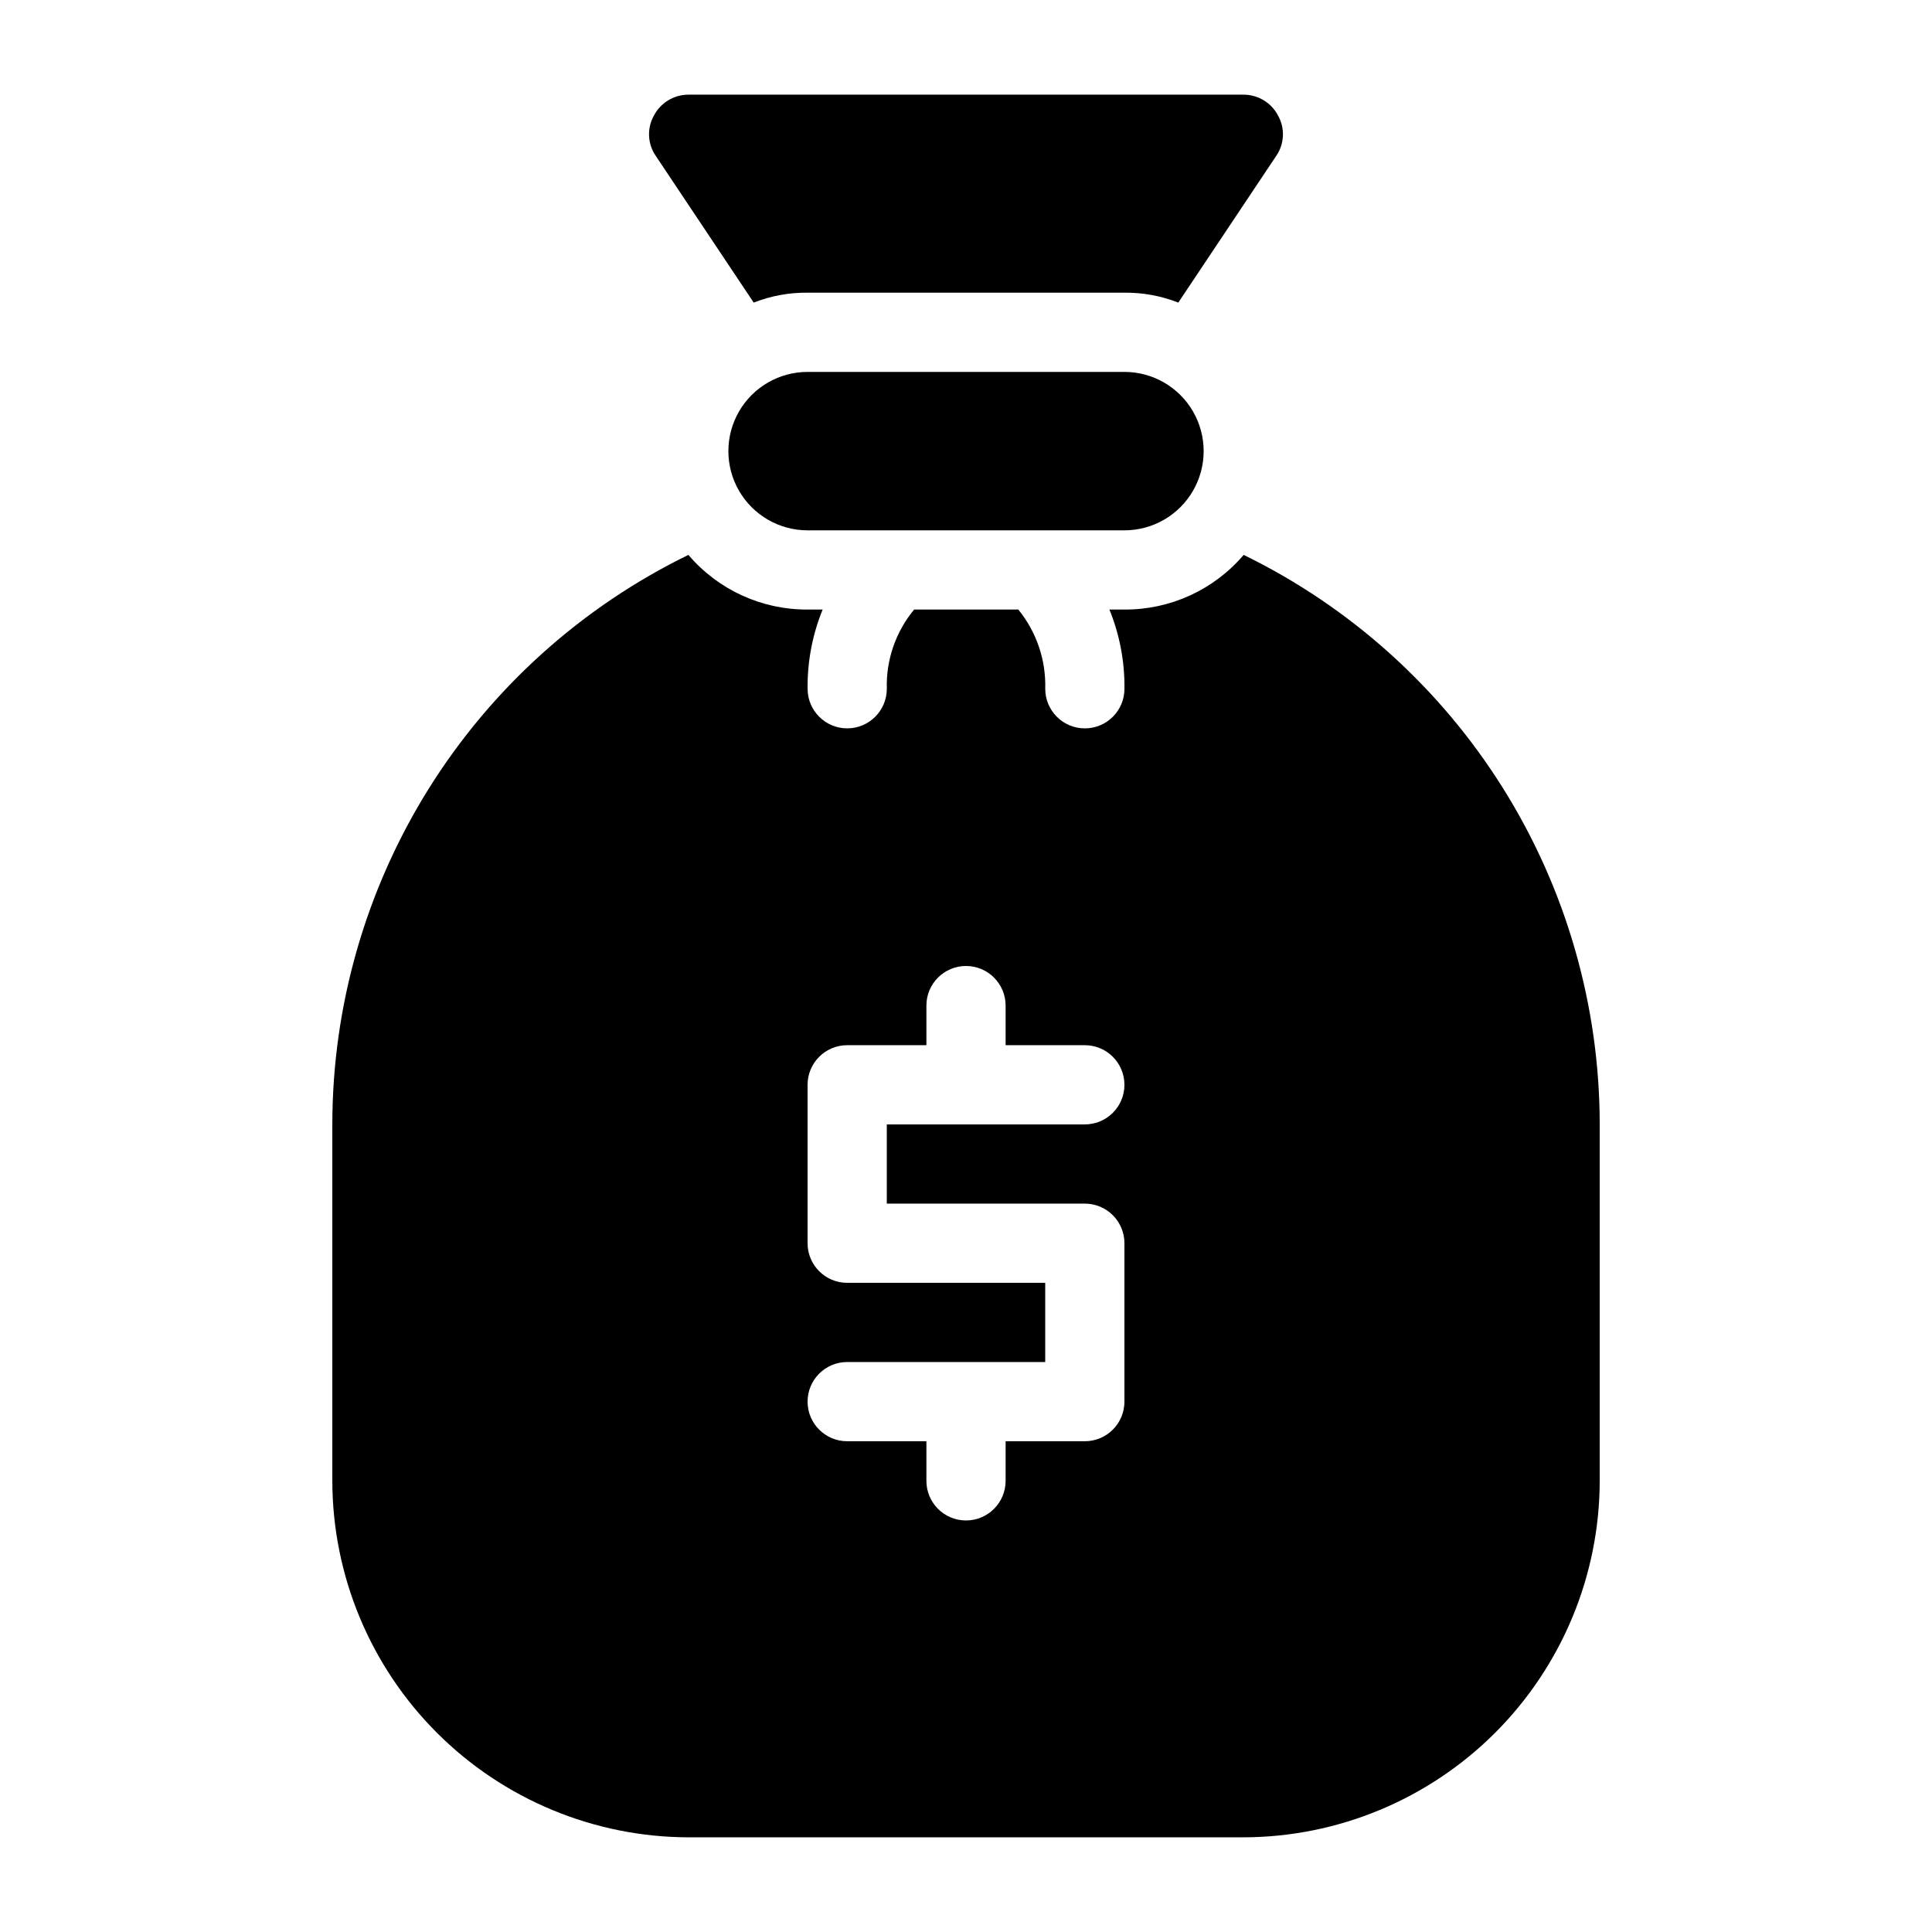 <?xml version="1.0" encoding="UTF-8"?>
<!-- Uploaded to: ICON Repo, www.svgrepo.com, Generator: ICON Repo Mixer Tools -->
<svg fill="#000000" width="800px" height="800px" version="1.1" viewBox="144 144 512 512" xmlns="http://www.w3.org/2000/svg">
 <g>
  <path d="m326.53 630.91h146.95c25.039-0.039 49.043-10.004 66.75-27.711 17.707-17.707 27.672-41.711 27.711-66.754v-94.461c-0.02-31.473-8.875-62.301-25.555-88.984-16.684-26.688-40.523-48.148-68.805-61.949-7.875 9.254-19.438 14.555-31.59 14.484h-3.988c2.715 6.66 4.074 13.797 3.988 20.992 0 5.797-4.699 10.496-10.496 10.496s-10.496-4.699-10.496-10.496c0.215-7.629-2.32-15.078-7.141-20.992h-27.602c-4.883 5.883-7.457 13.348-7.242 20.992 0 5.797-4.699 10.496-10.496 10.496s-10.496-4.699-10.496-10.496c-0.086-7.195 1.27-14.332 3.988-20.992h-3.988c-12.152 0.07-23.715-5.231-31.594-14.484-28.281 13.801-52.121 35.262-68.805 61.949-16.68 26.684-25.535 57.512-25.555 88.984v94.465-0.004c0.039 25.043 10.004 49.047 27.711 66.754 17.707 17.707 41.711 27.672 66.754 27.711zm41.984-146.95c-5.797 0-10.496-4.699-10.496-10.492v-41.984c0-5.797 4.699-10.496 10.496-10.496h20.992v-10.496c0-5.797 4.699-10.496 10.496-10.496s10.496 4.699 10.496 10.496v10.496h20.992c5.797 0 10.496 4.699 10.496 10.496s-4.699 10.496-10.496 10.496h-52.48v20.992h52.48c2.781 0 5.453 1.105 7.422 3.074 1.965 1.965 3.074 4.637 3.074 7.422v41.984-0.004c0 2.785-1.109 5.457-3.074 7.422-1.969 1.969-4.641 3.074-7.422 3.074h-20.992v10.496c0 5.797-4.699 10.496-10.496 10.496s-10.496-4.699-10.496-10.496v-10.496h-20.992c-5.797 0-10.496-4.699-10.496-10.496s4.699-10.496 10.496-10.496h52.48v-20.992z"/>
  <path d="m343.74 224.19c4.547-1.789 9.395-2.68 14.277-2.625h83.969c4.883-0.055 9.727 0.836 14.273 2.625l25.926-38.836c2.207-3.176 2.41-7.332 0.523-10.707-1.789-3.441-5.356-5.59-9.234-5.562h-146.95c-3.879-0.027-7.449 2.121-9.238 5.562-1.887 3.375-1.684 7.531 0.527 10.707z"/>
  <path d="m358.02 242.56c-7.5 0-14.43 4-18.18 10.496-3.75 6.496-3.75 14.496 0 20.992s10.68 10.496 18.18 10.496h83.969c7.496 0 14.43-4 18.18-10.496s3.75-14.496 0-20.992c-3.75-6.496-10.684-10.496-18.18-10.496z"/>
 </g>
</svg>